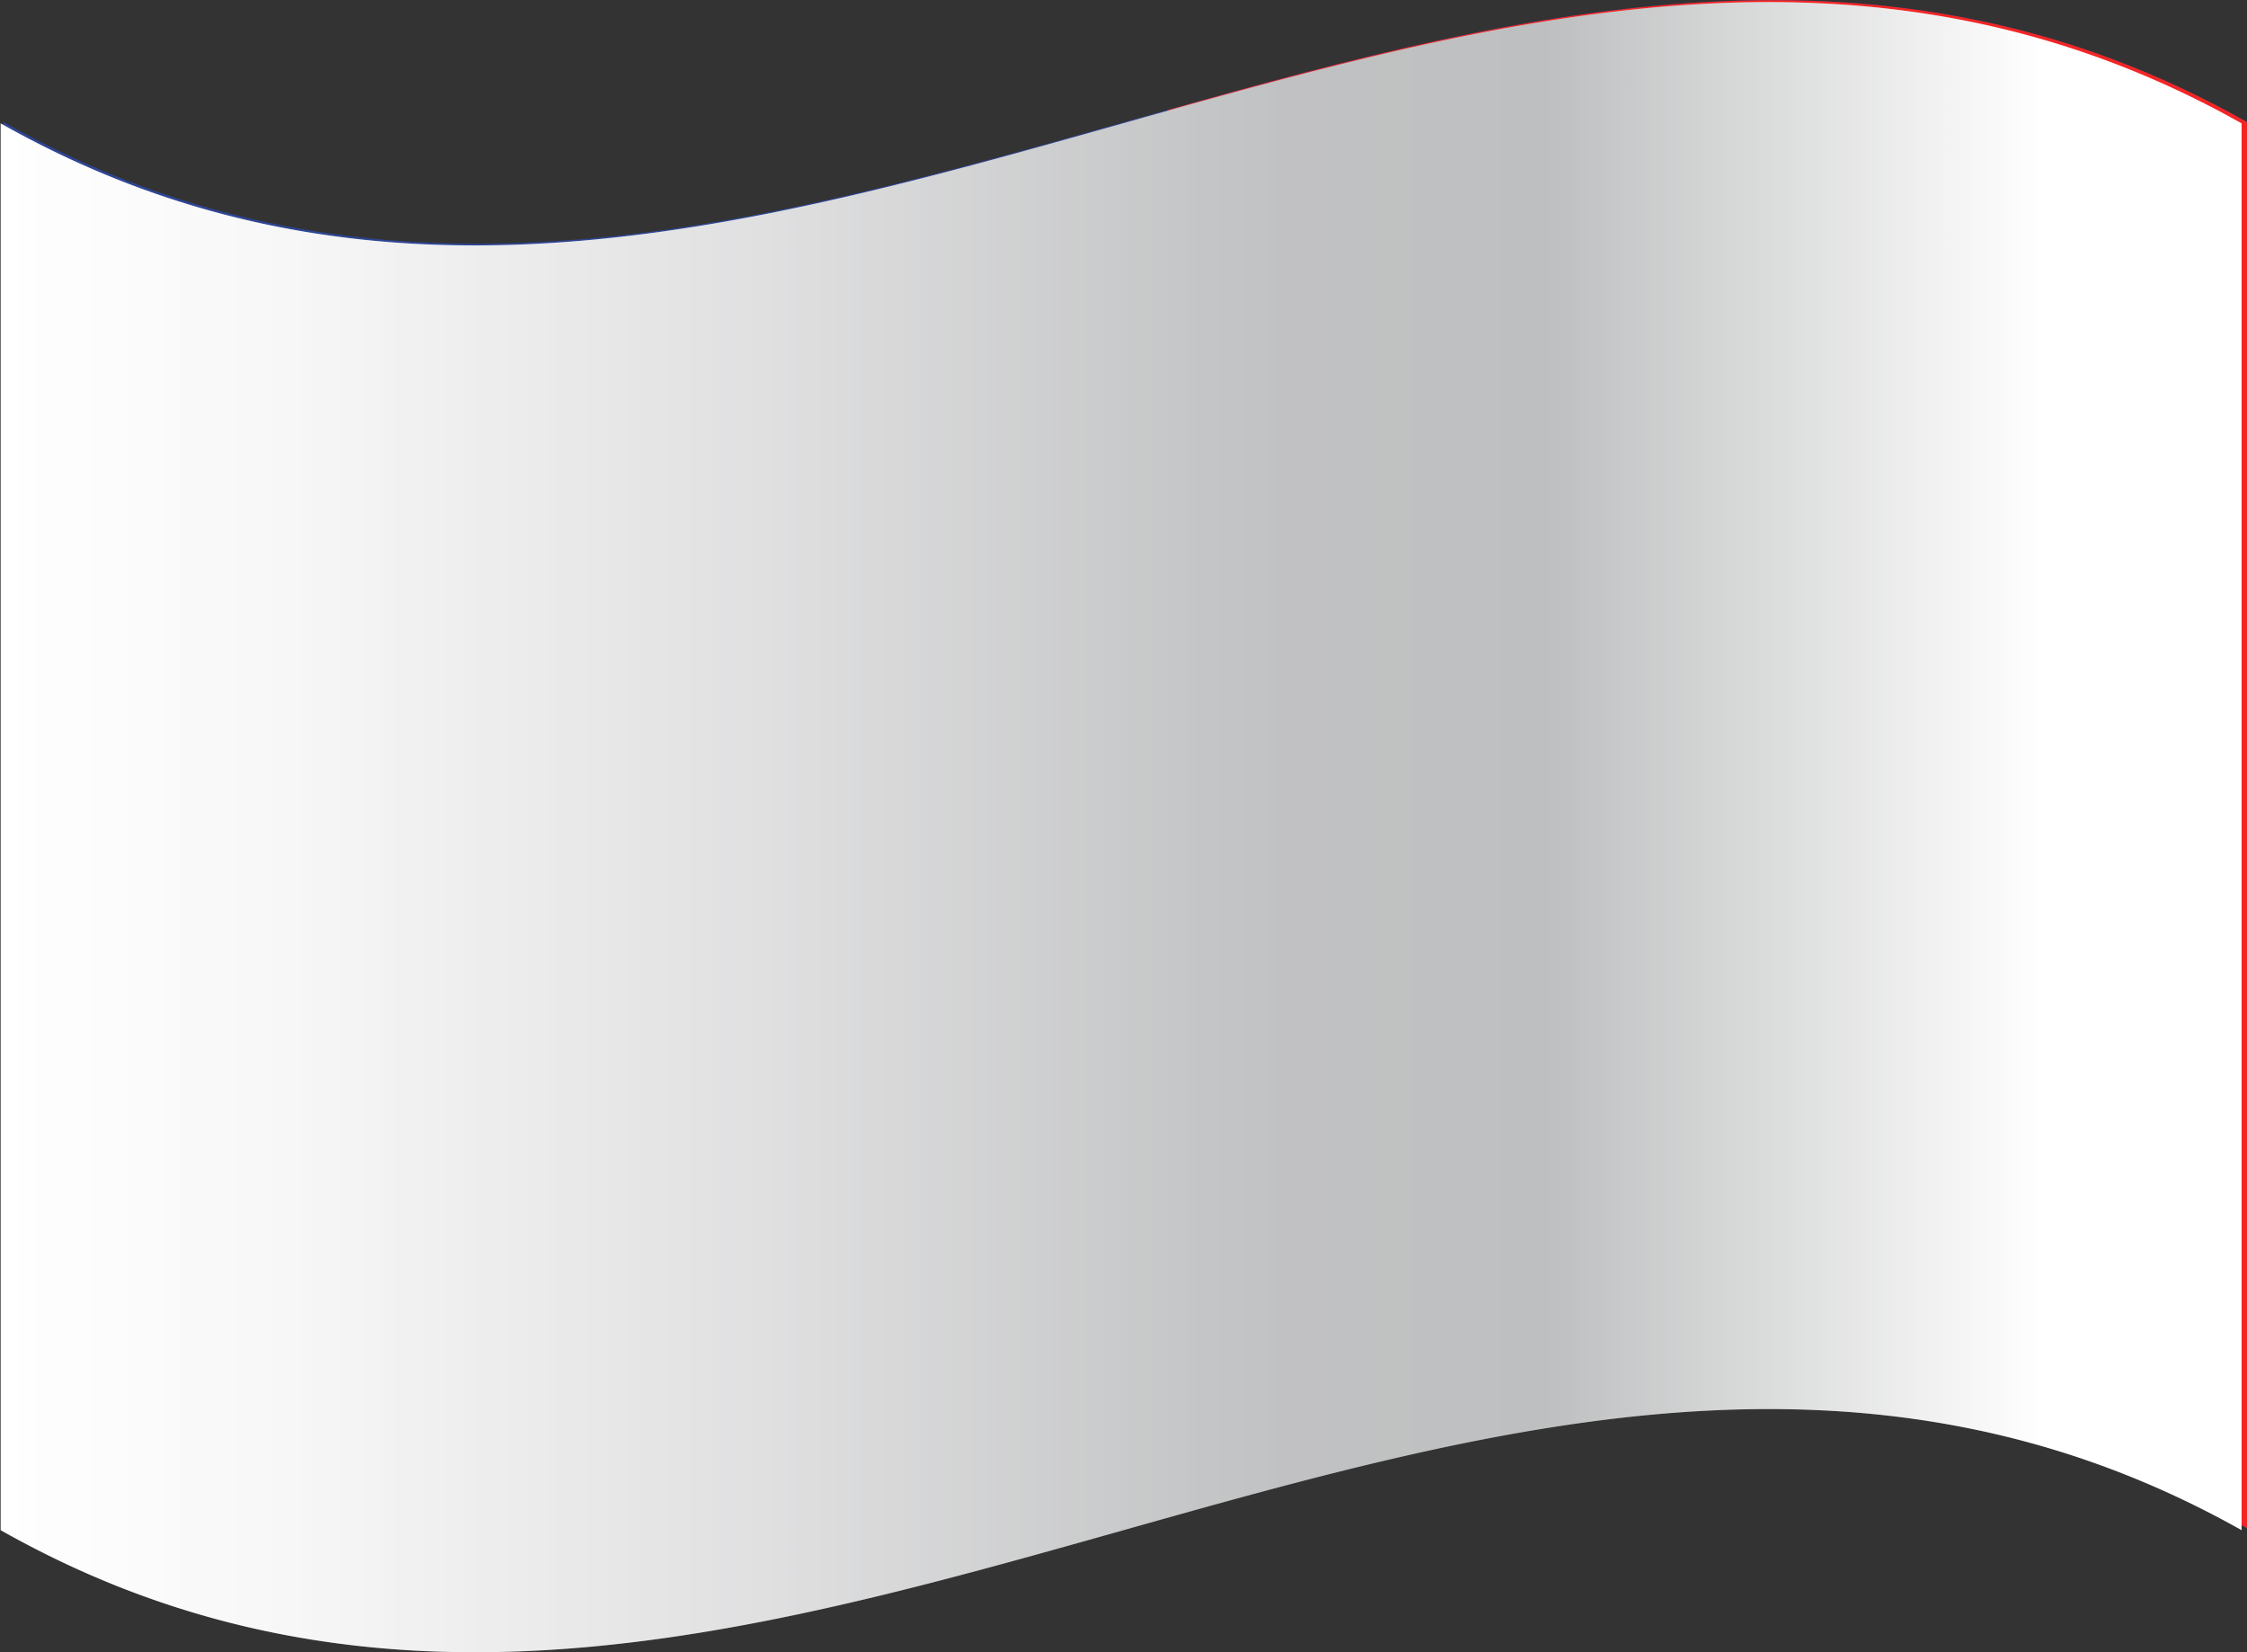 <svg xmlns="http://www.w3.org/2000/svg" xmlns:xlink="http://www.w3.org/1999/xlink" viewBox="0 0 33.32 24.5"><rect x="0" y="0" width="33.32" height="24.5" fill="#333333" stroke="none"/><defs><linearGradient id="linear-gradient" y1="12.26" x2="33.24" y2="12.26" gradientUnits="userSpaceOnUse"><stop offset="0" stop-color="#fff"/><stop offset="0.13" stop-color="#f7f7f7"/><stop offset="0.34" stop-color="#e0e0e1"/><stop offset="0.54" stop-color="#c4c5c6"/><stop offset="0.57" stop-color="#c1c2c3"/><stop offset="0.69" stop-color="#bebfc0"/><stop offset="0.91" stop-color="#fff"/></linearGradient></defs><title>FRA</title><g style="isolation:isolate"><g id="Capa_2" data-name="Capa 2"><g id="Capa_1-2" data-name="Capa 1"><path d="M33.32,22.66c-11.09-6.25-22.18,6.26-33.27,0V1.81c11.09,6.25,22.18-6.26,33.27,0Z" style="fill:#2e4593"/><path d="M33.32,22.66c-5.33-3-10.67-1.67-16-.18V1.63C22.65.13,28-1.2,33.32,1.81Z" style="fill:#f42525"/><path d="M22.35,21.17c-3.75.69-7.49,2.11-11.24,2.81V3.23c3.75-.7,7.49-2.12,11.24-2.81Z" style="fill:#fff"/><path d="M33.24,8.69v7a0,0,0,0,1,0,0v7c-11.08-6.23-22.16,6.26-33.23,0V1.83c11.07,6.26,22.15-6.24,33.23,0V8.68Z" style="mix-blend-mode:multiply;fill:url(#linear-gradient)"/><path d="M33.24,8.69v7a0,0,0,0,1,0,0v7c-11.08-6.23-22.16,6.26-33.23,0V1.83c11.07,6.26,22.15-6.24,33.23,0V8.68Z" style="opacity:0.25;mix-blend-mode:overlay;fill:url(#linear-gradient)"/></g></g></g></svg>